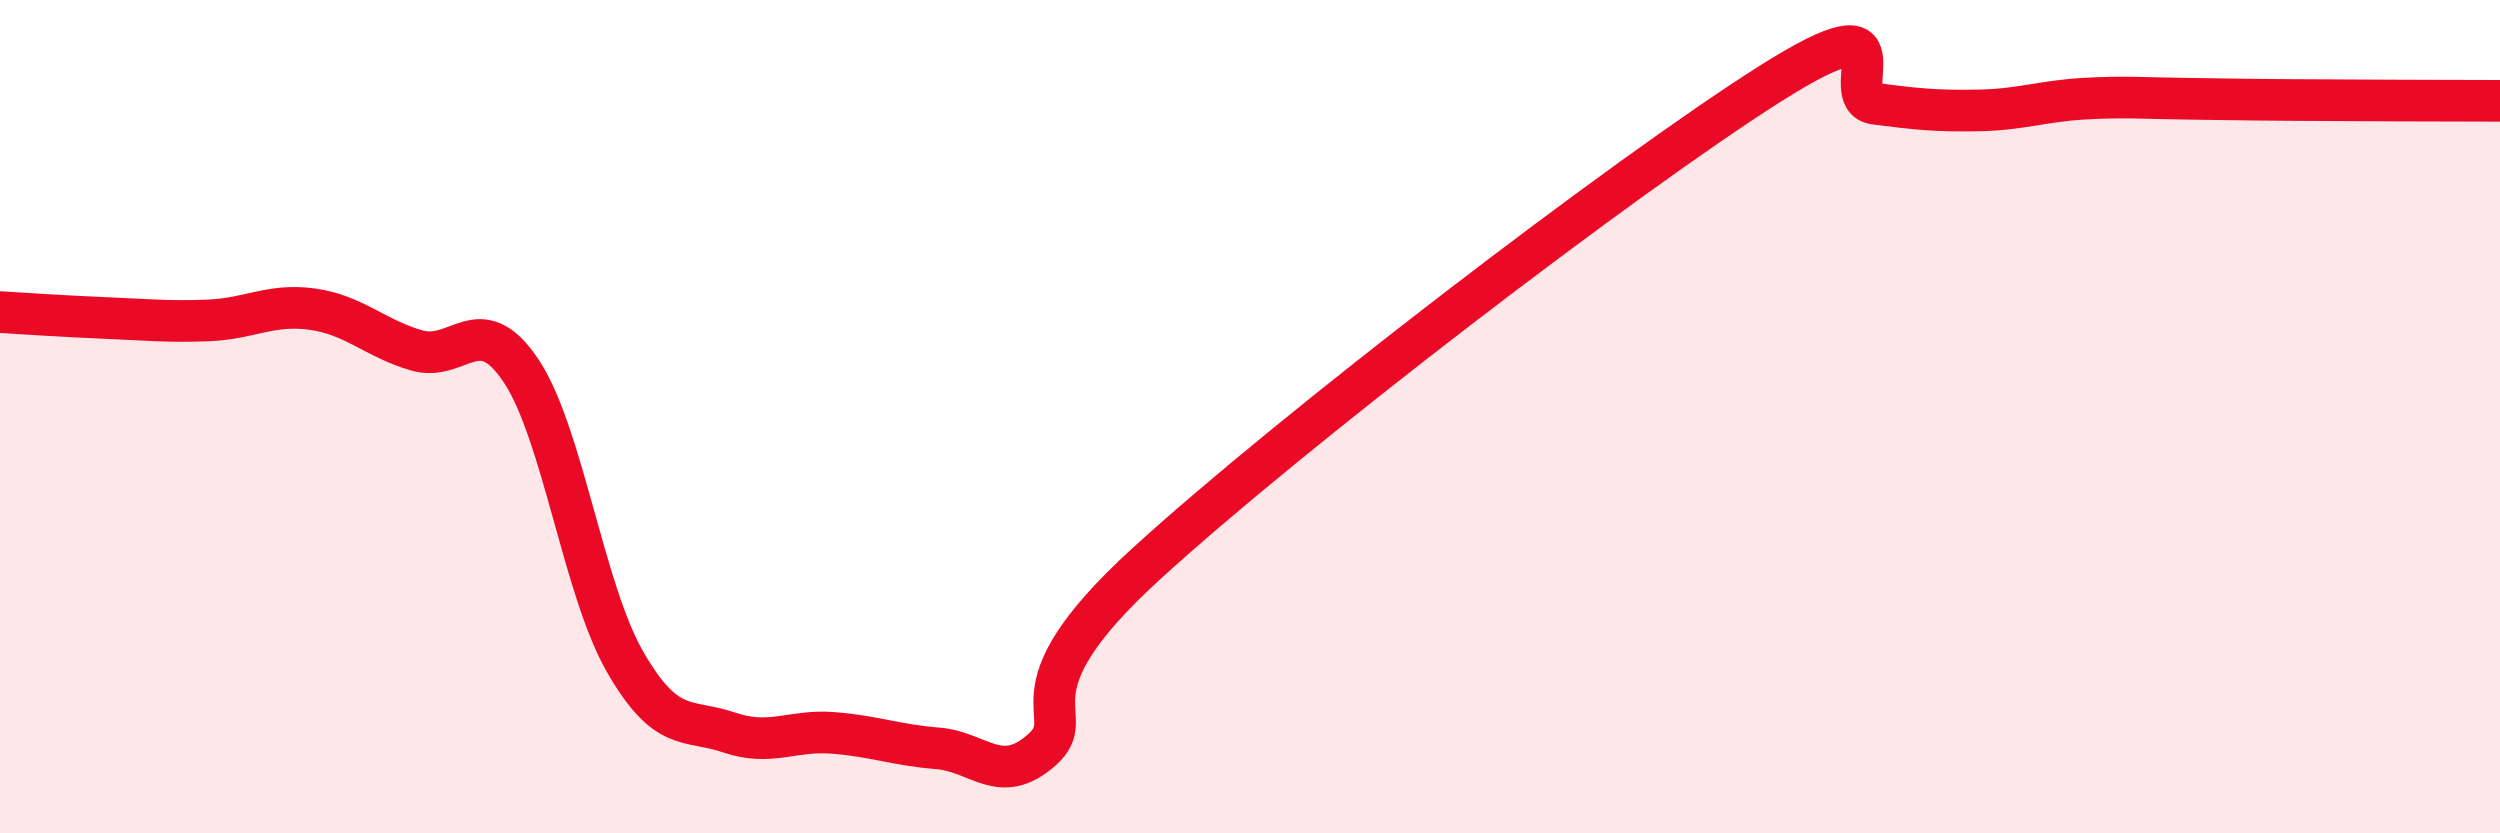 
    <svg width="60" height="20" viewBox="0 0 60 20" xmlns="http://www.w3.org/2000/svg">
      <path
        d="M 0,7.49 C 0.5,7.52 1.5,7.59 2.5,7.63 C 3.5,7.67 4,7.73 5,7.69 C 6,7.65 6.5,7.28 7.5,7.42 C 8.5,7.56 9,8.12 10,8.41 C 11,8.7 11.5,7.4 12.5,8.89 C 13.5,10.38 14,14.14 15,15.88 C 16,17.62 16.5,17.24 17.5,17.58 C 18.5,17.92 19,17.51 20,17.59 C 21,17.67 21.5,17.88 22.5,17.96 C 23.5,18.04 24,18.88 25,18 C 26,17.12 24,16.74 27.5,13.54 C 31,10.34 39,4.21 42.5,2 C 46,-0.21 44,2.36 45,2.49 C 46,2.62 46.5,2.67 47.5,2.65 C 48.5,2.63 49,2.43 50,2.37 C 51,2.31 51.5,2.36 52.5,2.37 C 53.5,2.38 53.5,2.39 55,2.4 C 56.5,2.41 59,2.42 60,2.42L60 20L0 20Z"
        fill="#EB0A25"
        opacity="0.1"
        stroke-linecap="round"
        stroke-linejoin="round"
      />
      <path
        d="M 0,7.49 C 0.5,7.52 1.5,7.59 2.5,7.63 C 3.5,7.67 4,7.73 5,7.69 C 6,7.65 6.5,7.28 7.5,7.42 C 8.5,7.56 9,8.12 10,8.41 C 11,8.7 11.5,7.4 12.5,8.89 C 13.5,10.38 14,14.14 15,15.88 C 16,17.62 16.5,17.24 17.5,17.58 C 18.5,17.92 19,17.51 20,17.59 C 21,17.67 21.5,17.88 22.5,17.96 C 23.5,18.04 24,18.88 25,18 C 26,17.12 24,16.74 27.5,13.54 C 31,10.34 39,4.21 42.5,2 C 46,-0.21 44,2.36 45,2.49 C 46,2.62 46.5,2.67 47.5,2.65 C 48.5,2.63 49,2.43 50,2.37 C 51,2.31 51.5,2.36 52.5,2.37 C 53.5,2.38 53.5,2.39 55,2.4 C 56.5,2.41 59,2.42 60,2.42"
        stroke="#EB0A25"
        stroke-width="1"
        fill="none"
        stroke-linecap="round"
        stroke-linejoin="round"
      />
    </svg>
  